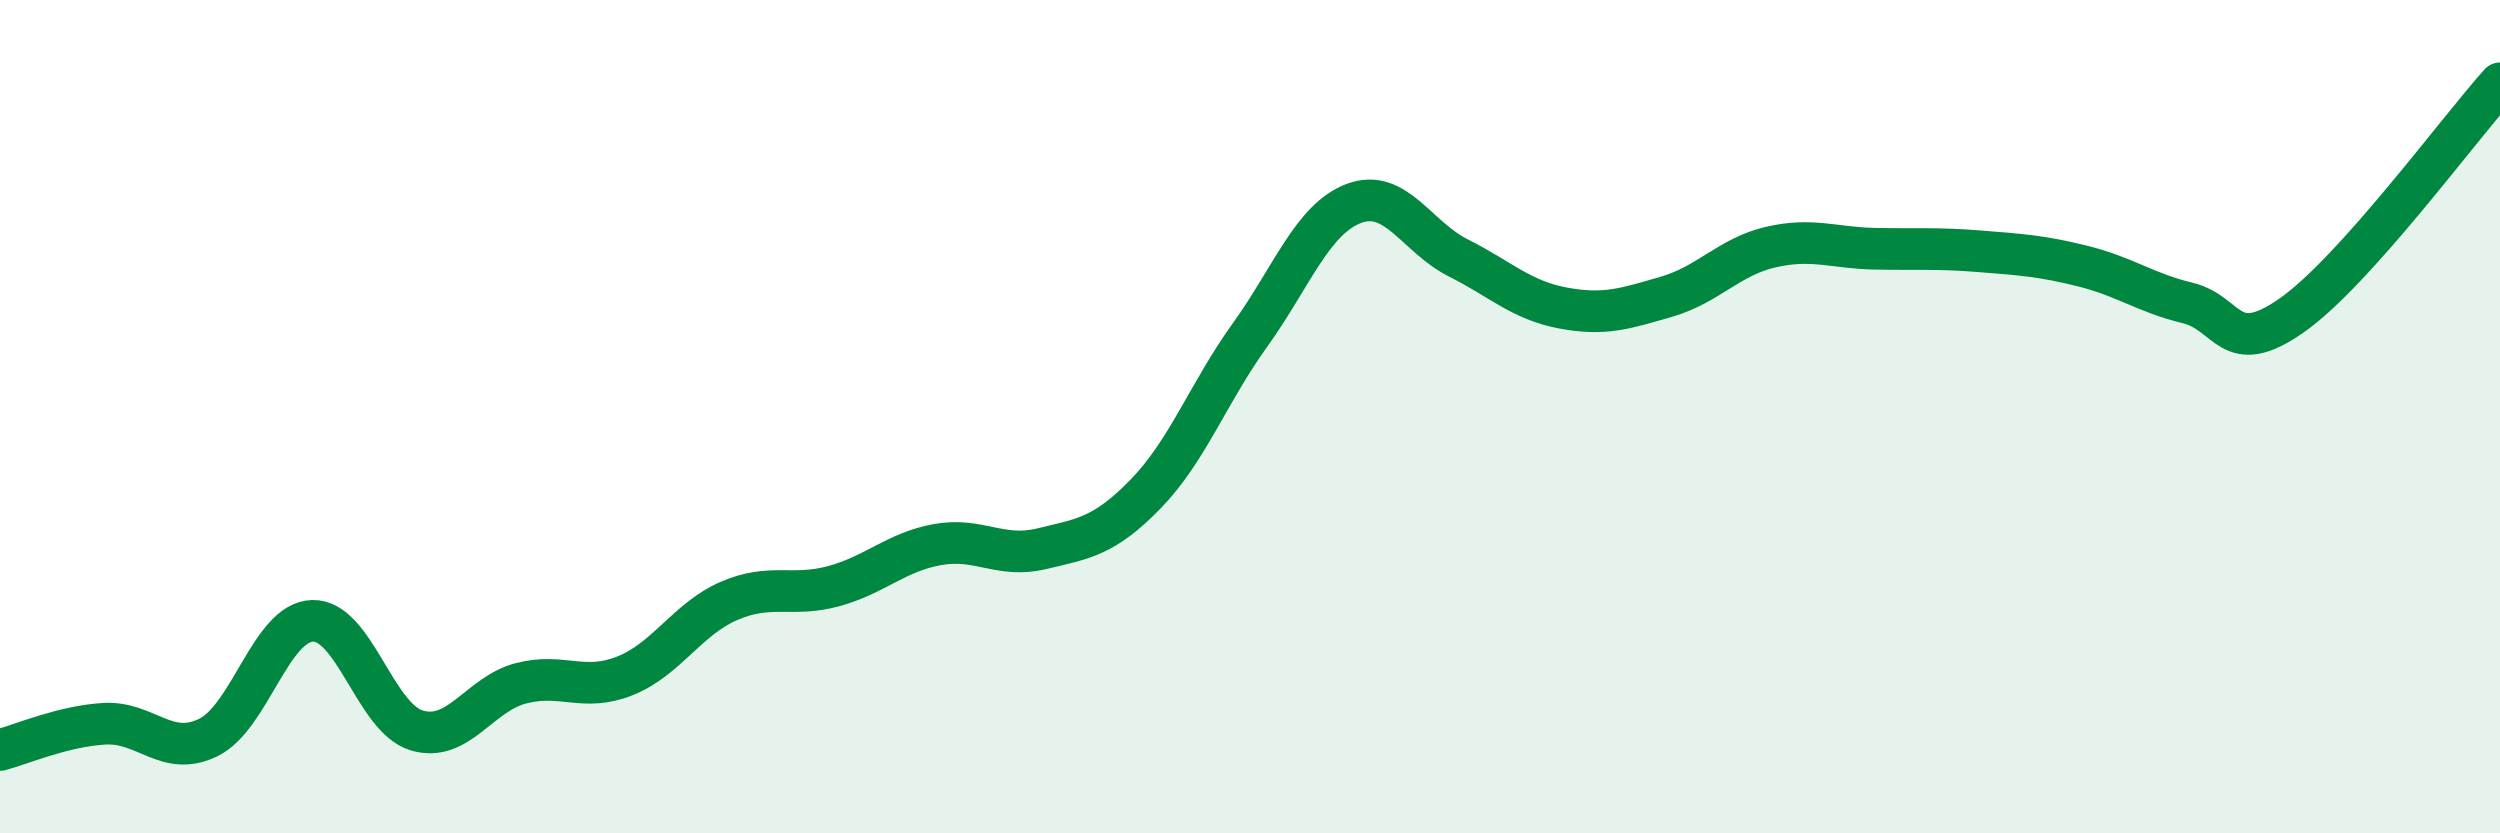 
    <svg width="60" height="20" viewBox="0 0 60 20" xmlns="http://www.w3.org/2000/svg">
      <path
        d="M 0,18 C 0.5,17.87 1.5,17.43 2.5,17.37 C 3.5,17.31 4,18.19 5,17.7 C 6,17.21 6.5,14.93 7.5,14.9 C 8.5,14.87 9,17.23 10,17.53 C 11,17.83 11.5,16.66 12.5,16.4 C 13.5,16.14 14,16.62 15,16.22 C 16,15.82 16.5,14.85 17.5,14.42 C 18.5,13.99 19,14.34 20,14.07 C 21,13.8 21.5,13.25 22.5,13.07 C 23.5,12.89 24,13.41 25,13.17 C 26,12.93 26.5,12.88 27.5,11.85 C 28.5,10.82 29,9.43 30,8.04 C 31,6.65 31.5,5.25 32.5,4.88 C 33.5,4.51 34,5.69 35,6.19 C 36,6.69 36.5,7.2 37.5,7.39 C 38.5,7.58 39,7.41 40,7.12 C 41,6.83 41.5,6.16 42.5,5.93 C 43.5,5.7 44,5.95 45,5.97 C 46,5.99 46.5,5.95 47.5,6.03 C 48.5,6.11 49,6.14 50,6.39 C 51,6.64 51.5,7.03 52.5,7.27 C 53.5,7.51 53.5,8.62 55,7.57 C 56.5,6.52 59,3.11 60,2L60 20L0 20Z"
        fill="#008740"
        opacity="0.1"
        stroke-linecap="round"
        stroke-linejoin="round"
      />
      <path
        d="M 0,18 C 0.5,17.87 1.5,17.43 2.5,17.37 C 3.5,17.31 4,18.19 5,17.7 C 6,17.21 6.5,14.93 7.5,14.9 C 8.5,14.87 9,17.23 10,17.53 C 11,17.83 11.5,16.66 12.5,16.4 C 13.5,16.14 14,16.62 15,16.22 C 16,15.82 16.5,14.85 17.5,14.42 C 18.5,13.99 19,14.34 20,14.07 C 21,13.8 21.5,13.25 22.5,13.07 C 23.5,12.89 24,13.41 25,13.17 C 26,12.93 26.5,12.88 27.5,11.85 C 28.5,10.82 29,9.43 30,8.04 C 31,6.65 31.5,5.25 32.5,4.88 C 33.5,4.51 34,5.69 35,6.19 C 36,6.69 36.5,7.2 37.5,7.39 C 38.5,7.58 39,7.41 40,7.12 C 41,6.83 41.5,6.16 42.5,5.93 C 43.5,5.7 44,5.95 45,5.97 C 46,5.99 46.5,5.95 47.5,6.03 C 48.5,6.11 49,6.14 50,6.39 C 51,6.64 51.5,7.03 52.5,7.27 C 53.5,7.51 53.5,8.62 55,7.57 C 56.5,6.52 59,3.11 60,2"
        stroke="#008740"
        stroke-width="1"
        fill="none"
        stroke-linecap="round"
        stroke-linejoin="round"
      />
    </svg>
  